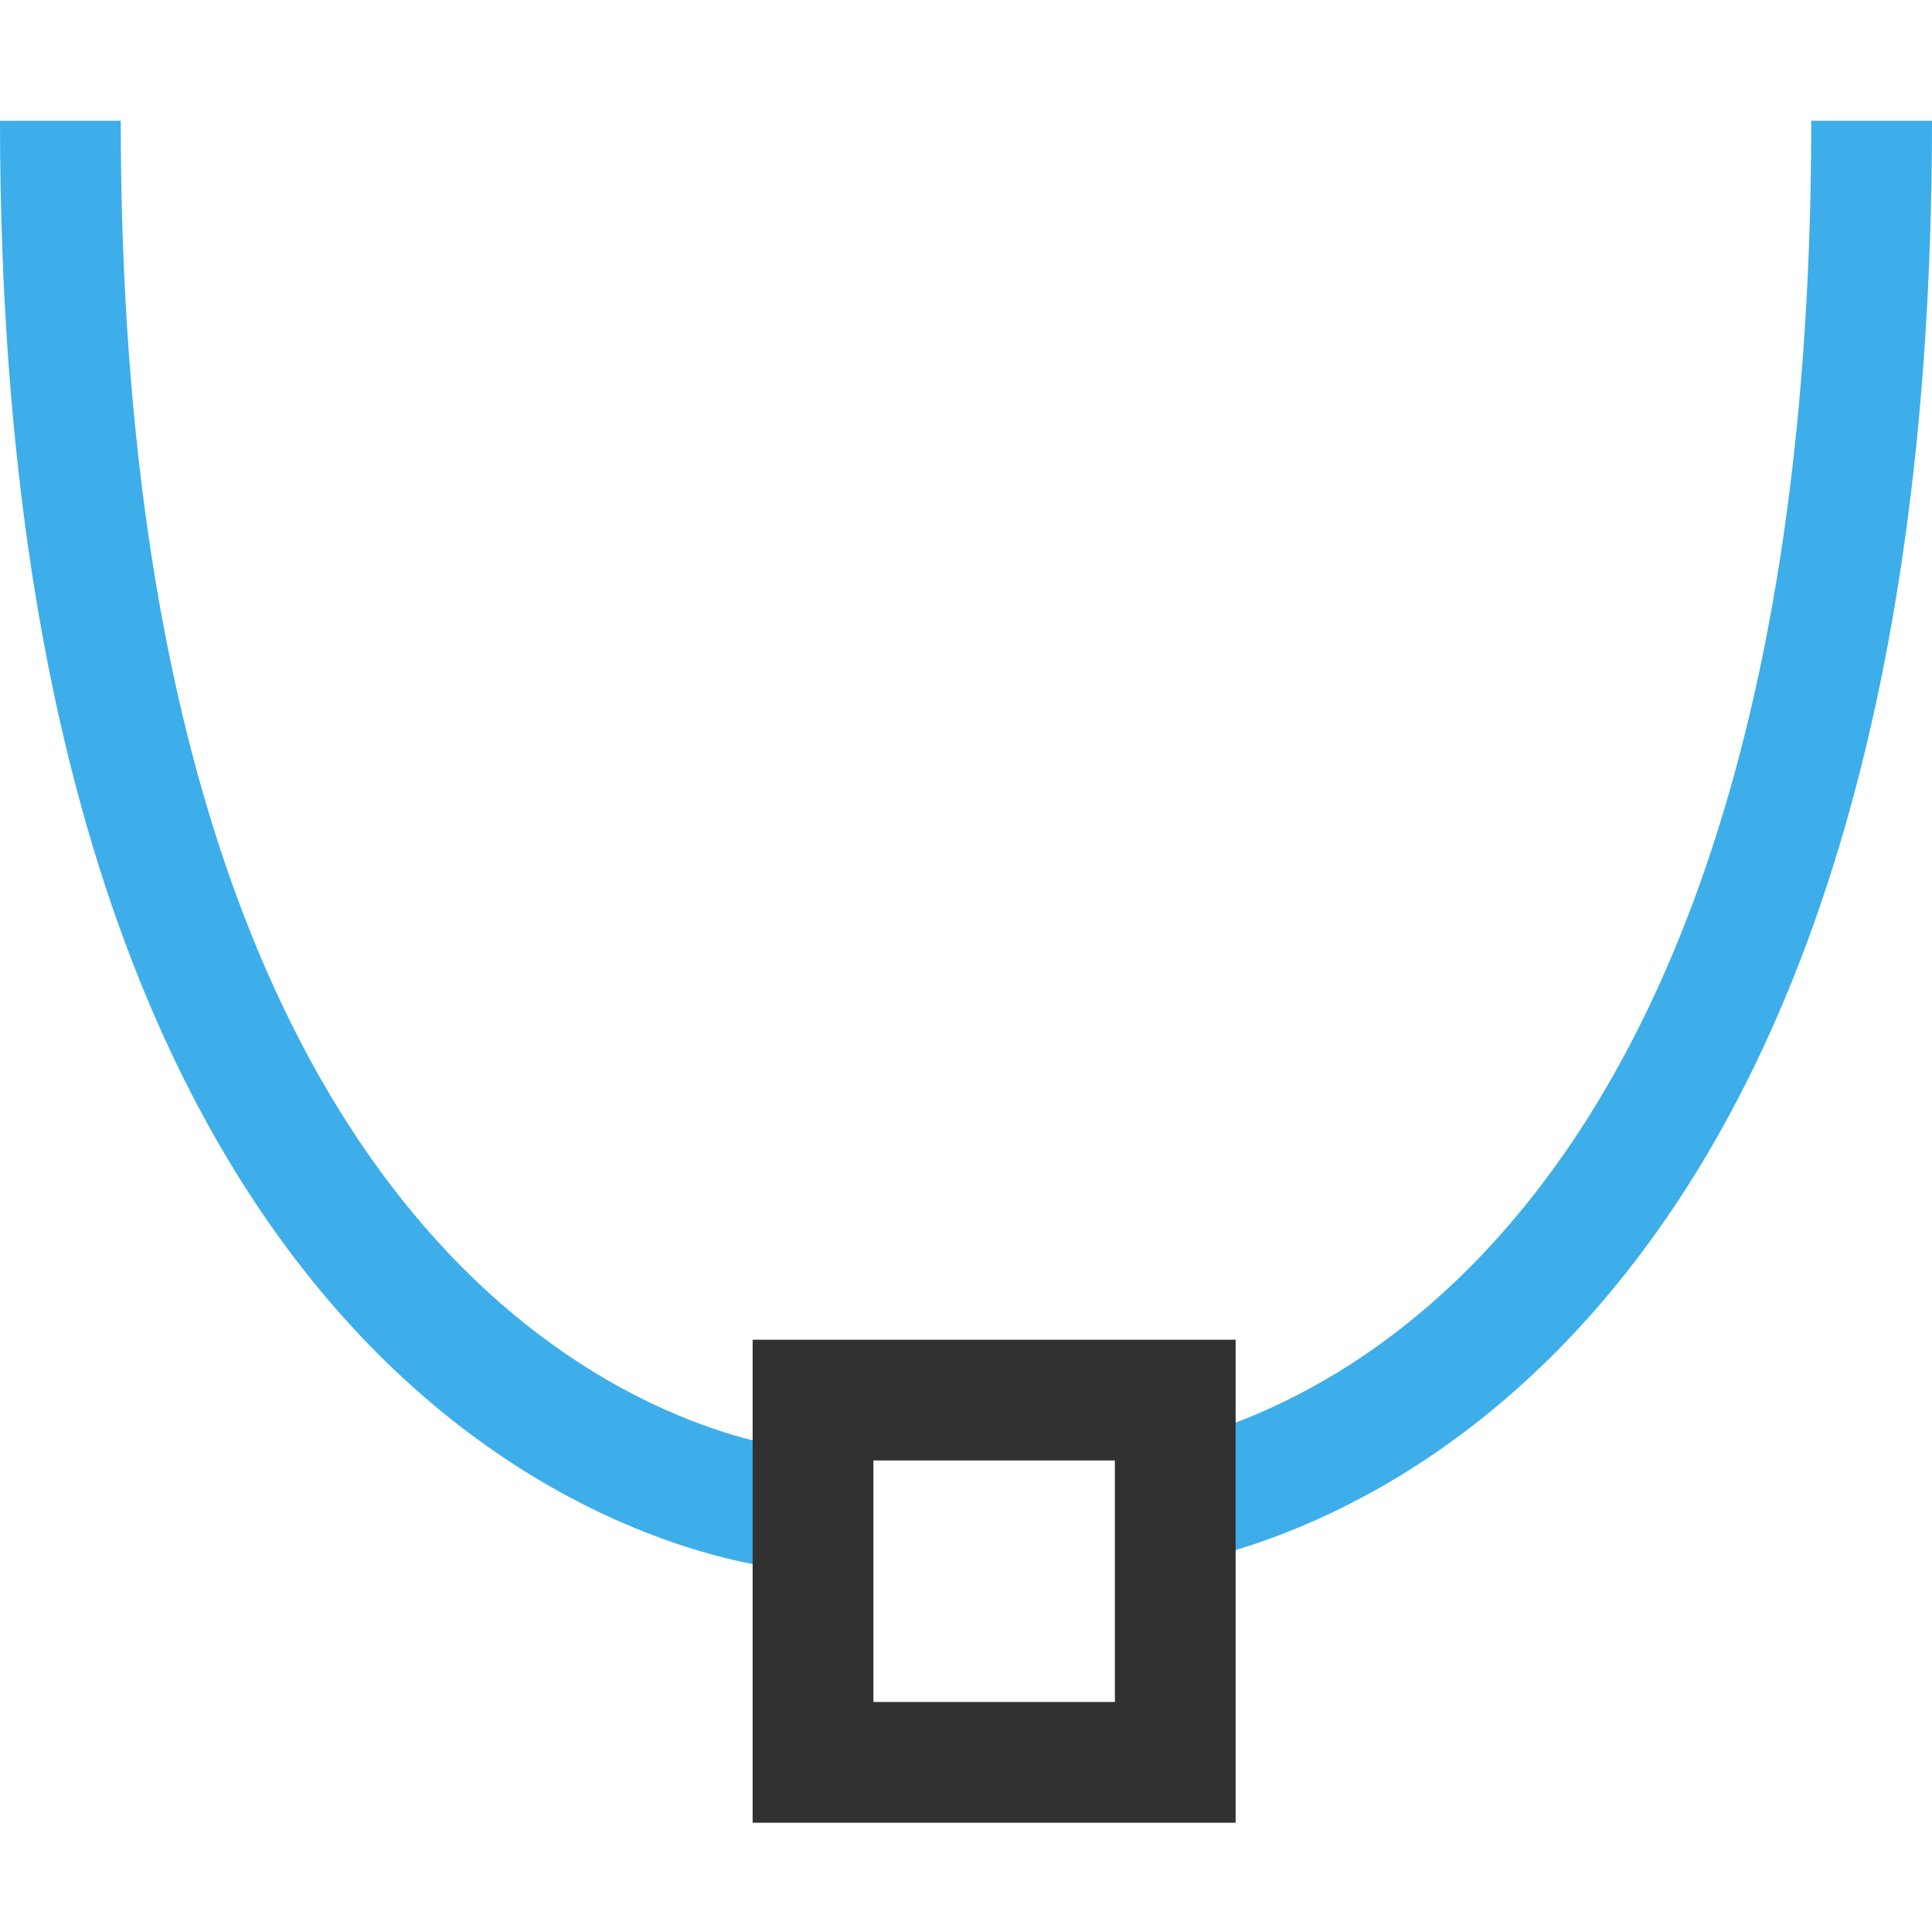 <svg viewBox="0 0 16 16" xmlns="http://www.w3.org/2000/svg">
 <path style="stroke-dasharray:none;stroke-opacity:1;fill:none;stroke-miterlimit:4;stroke:#3daee9;stroke-linecap:butt;stroke-linejoin:miter;stroke-width:1" d="m 0.5 1 c 0 11.122 6.094 11.501 6.094 11.501"/>
 <path style="stroke-dasharray:none;stroke-opacity:1;fill:none;stroke-miterlimit:4;stroke:#3daee9;stroke-linecap:butt;stroke-linejoin:miter;stroke-width:1" d="m 15.5 1 c 0 11.122 -6.094 11.501 -6.094 11.501"/>
 <rect x="6.733" style="stroke-dasharray:none;stroke-opacity:1;fill:none;opacity:1;stroke-miterlimit:4;stroke:#313131;stroke-linecap:butt;stroke-linejoin:miter;stroke-width:1;stroke-dashoffset:0" height="3" width="3" y="11.595"/>
</svg>

